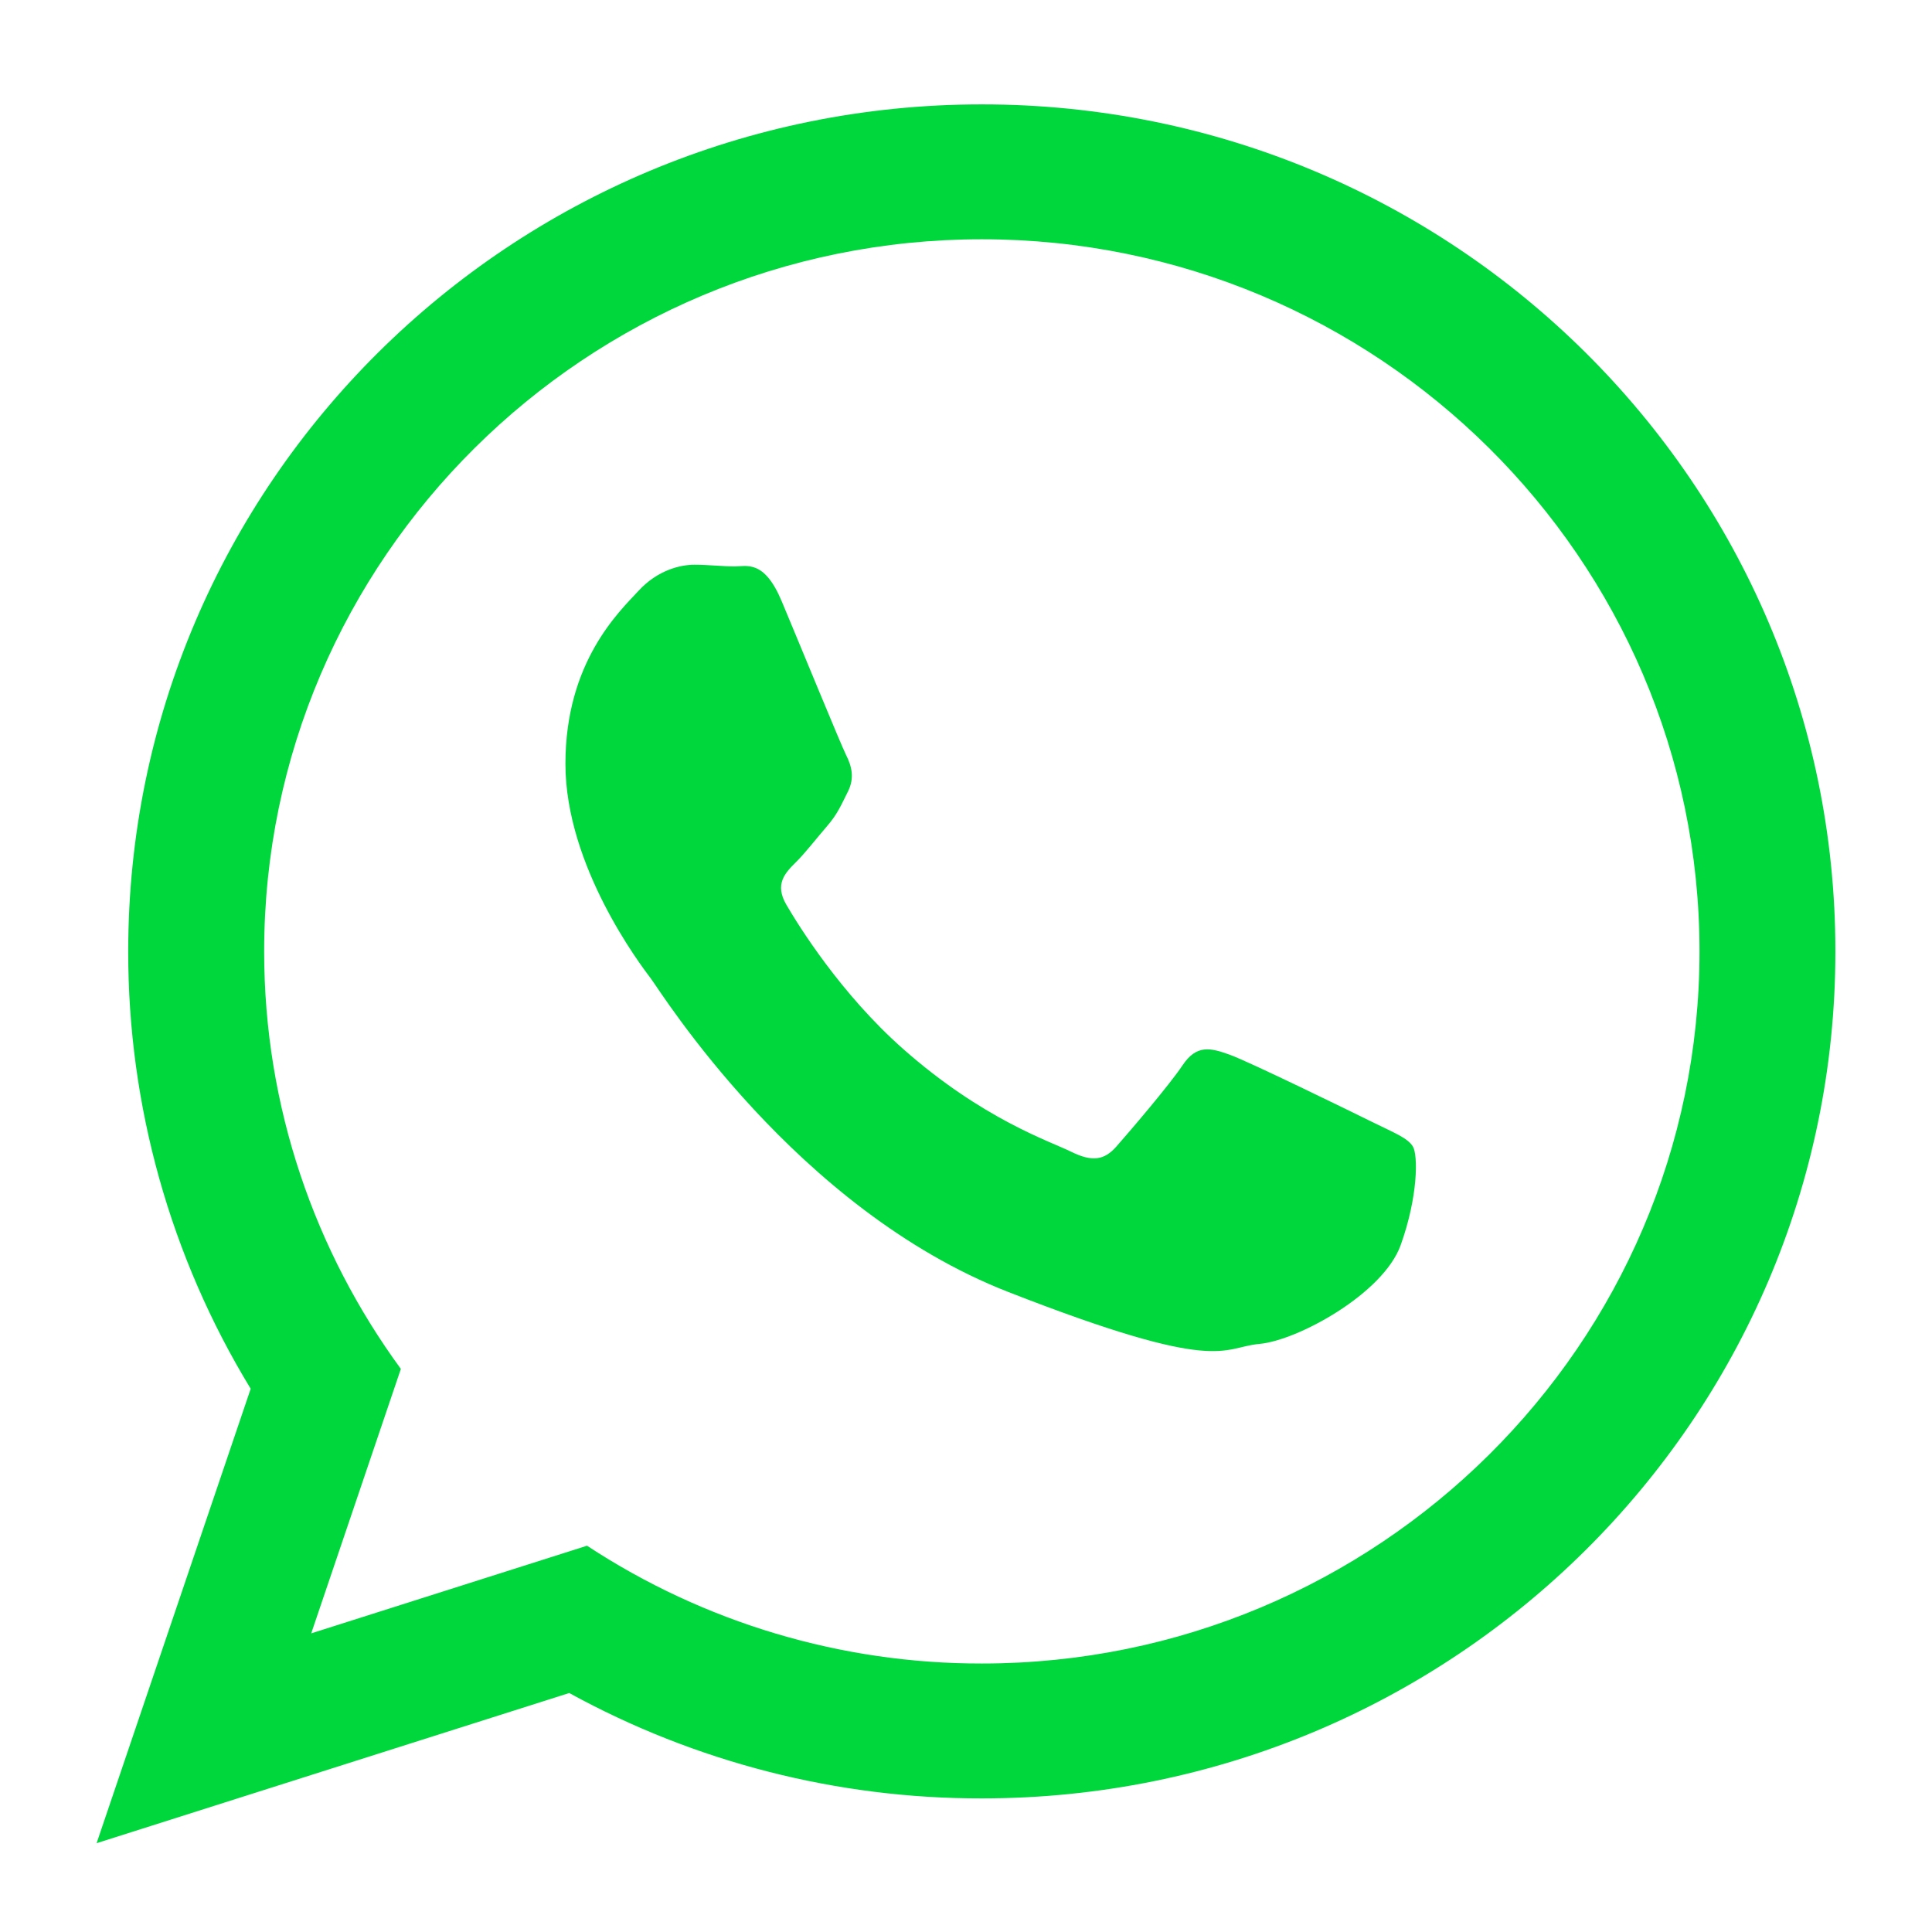 <?xml version="1.0" encoding="UTF-8"?> <svg xmlns="http://www.w3.org/2000/svg" width="33" height="33" viewBox="0 0 33 33" fill="none"> <path d="M31.35 16.251C31.35 24.241 24.823 30.718 16.77 30.718C14.307 30.722 11.882 30.103 9.723 28.918L1.65 31.483L4.282 23.721C2.911 21.471 2.187 18.886 2.19 16.251C2.19 8.26 8.718 1.783 16.771 1.783C24.824 1.783 31.35 8.26 31.35 16.251ZM16.77 4.087C10.011 4.087 4.512 9.544 4.512 16.251C4.512 18.912 5.38 21.377 6.847 23.382L5.316 27.899L10.027 26.402C12.029 27.718 14.374 28.418 16.77 28.414C23.529 28.414 29.029 22.958 29.029 16.251C29.029 9.544 23.53 4.087 16.77 4.087ZM24.133 19.583C24.043 19.435 23.805 19.346 23.448 19.169C23.09 18.992 21.333 18.133 21.006 18.016C20.678 17.897 20.439 17.838 20.201 18.193C19.963 18.548 19.278 19.346 19.069 19.583C18.861 19.82 18.653 19.849 18.295 19.672C17.938 19.495 16.786 19.12 15.421 17.912C14.359 16.972 13.641 15.812 13.433 15.456C13.225 15.102 13.411 14.91 13.589 14.733C13.751 14.574 13.947 14.319 14.126 14.112C14.305 13.905 14.364 13.758 14.483 13.521C14.603 13.284 14.543 13.077 14.453 12.899C14.364 12.722 13.649 10.977 13.351 10.267C13.053 9.557 12.756 9.675 12.547 9.675C12.339 9.675 12.1 9.646 11.862 9.646C11.624 9.646 11.236 9.735 10.909 10.089C10.581 10.444 9.658 11.302 9.658 13.047C9.658 14.792 10.938 16.478 11.117 16.714C11.296 16.951 13.589 20.648 17.222 22.068C20.856 23.488 20.856 23.014 21.512 22.955C22.166 22.896 23.626 22.097 23.924 21.269C24.222 20.441 24.222 19.731 24.133 19.583Z" fill="#00D73D"></path> </svg> 